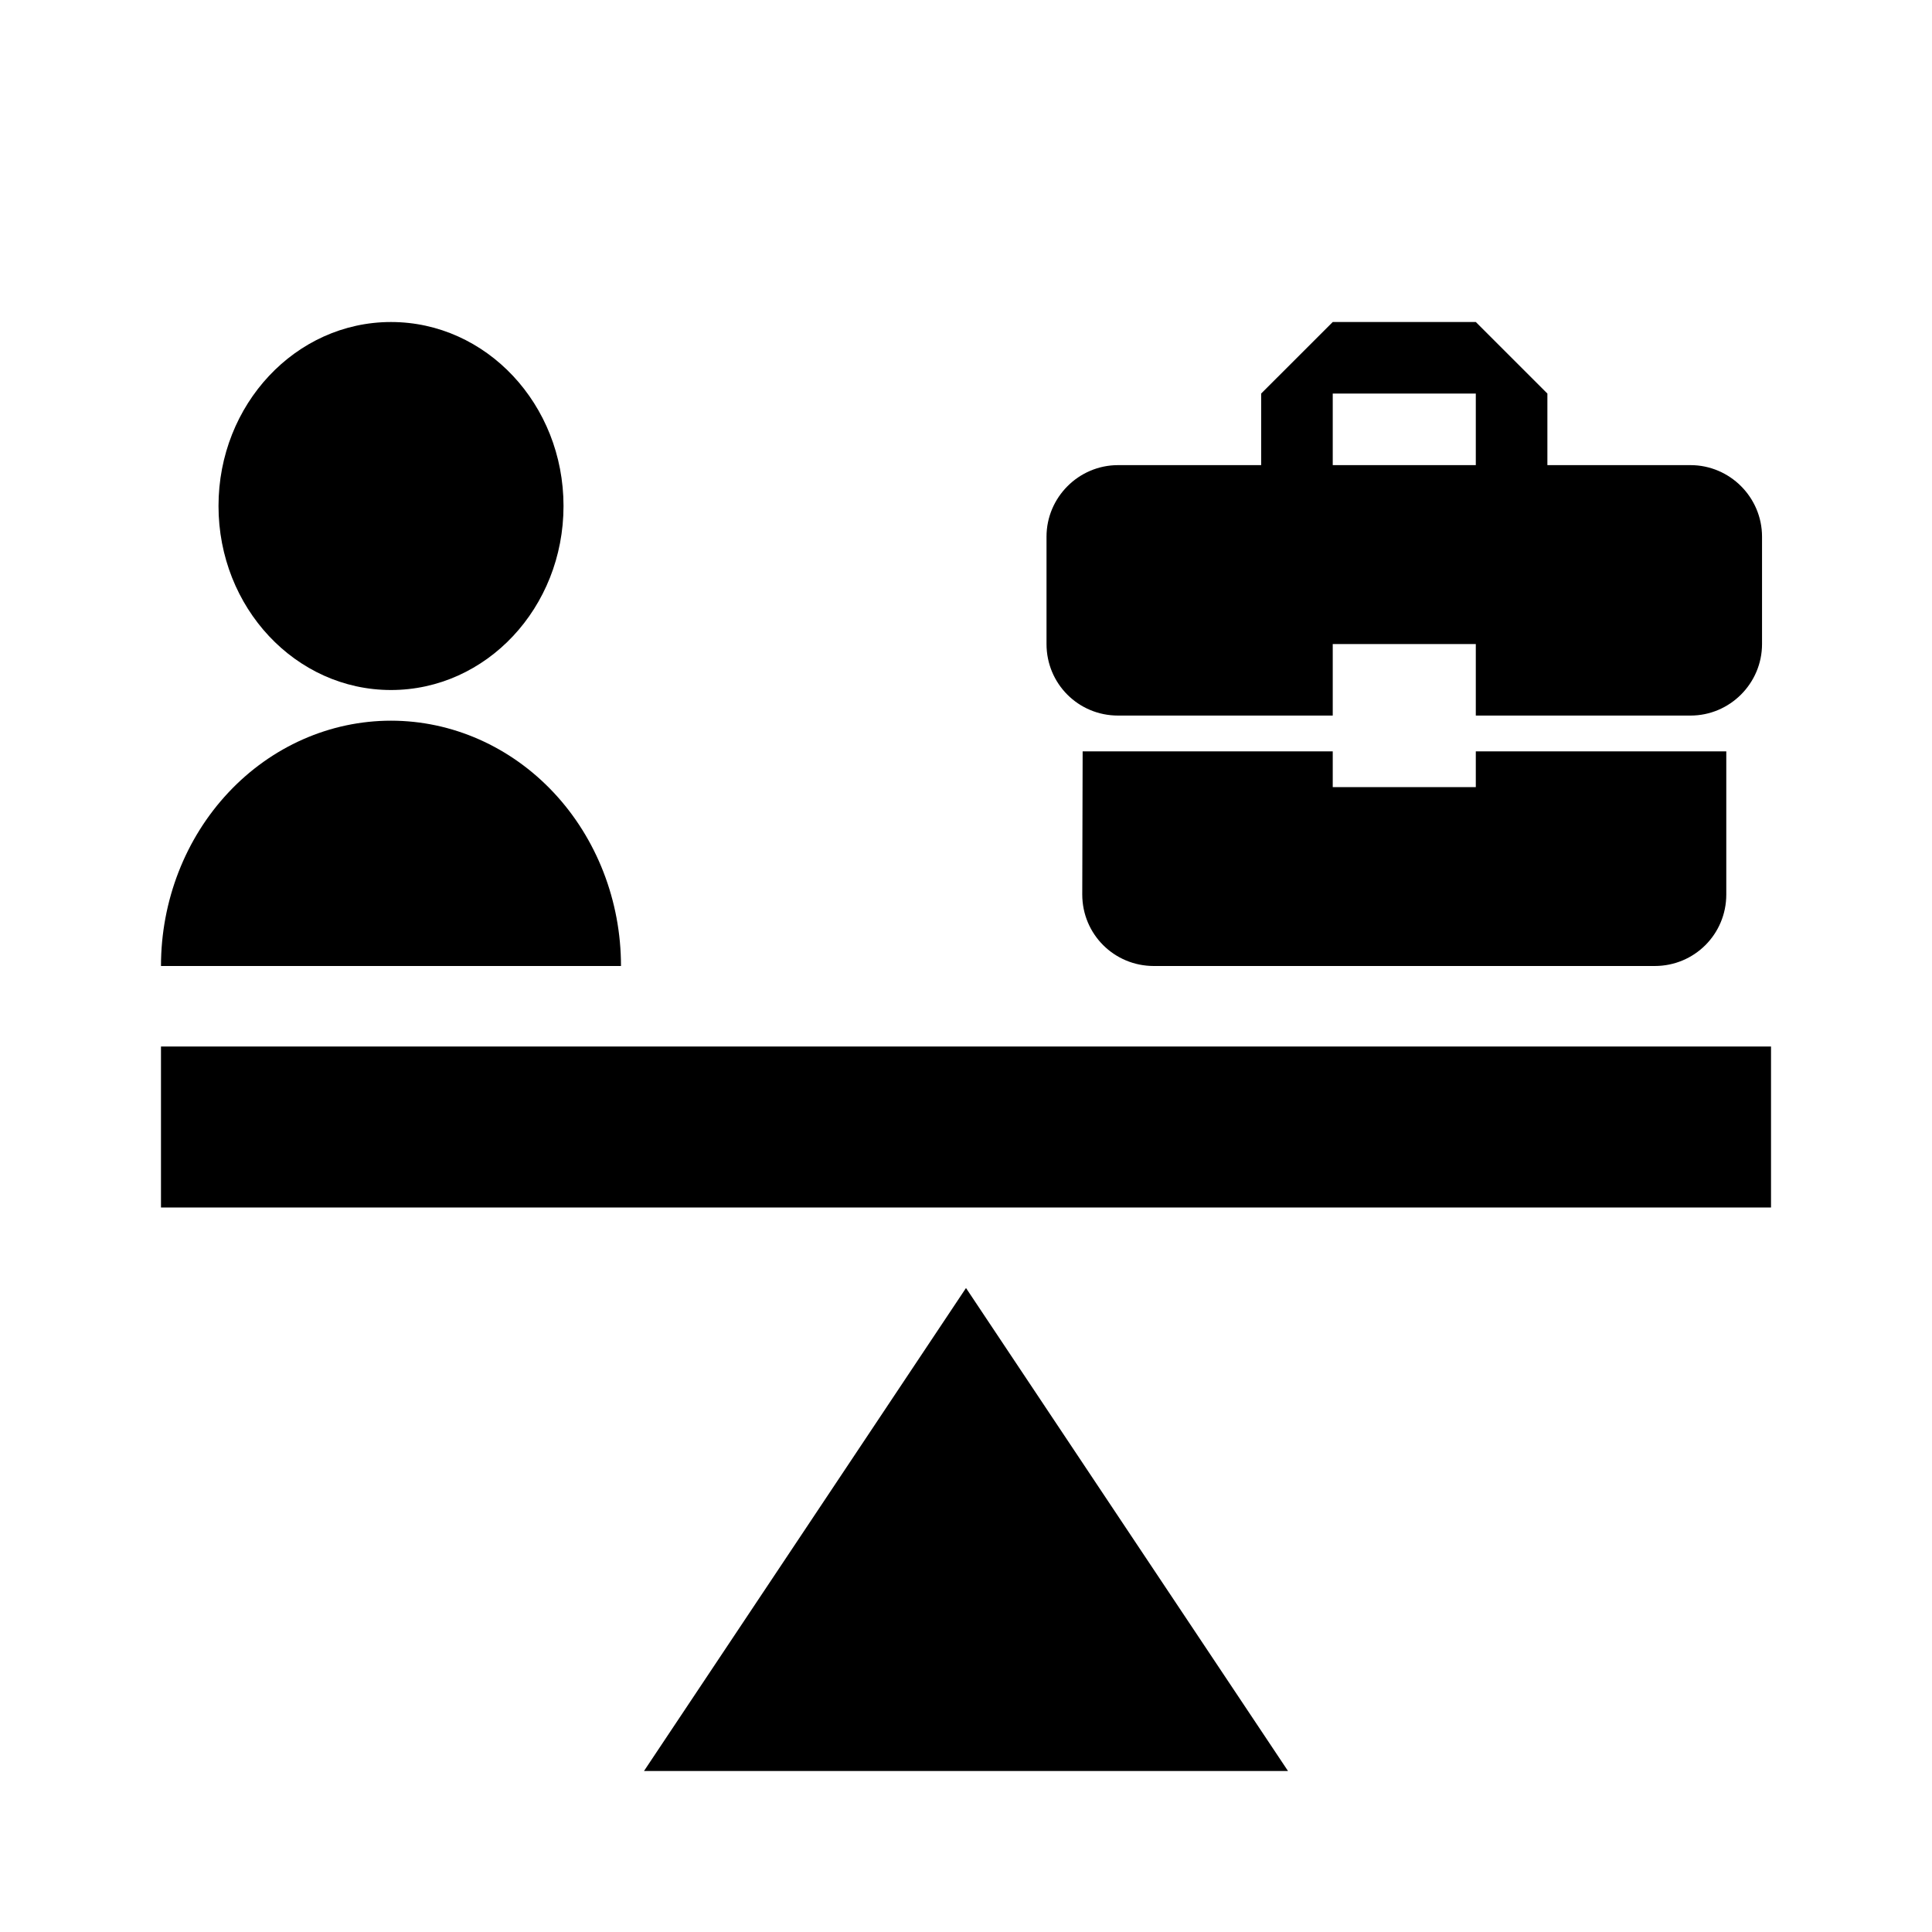 <svg width="40" height="40" viewBox="0 0 40 40" fill="none" xmlns="http://www.w3.org/2000/svg">
<path d="M20 26.667L23.333 31.667L26.667 36.667H20H13.333L16.667 31.667L20 26.667Z" fill="black"/>
<path d="M36.667 21.667H3.333V25H36.667V21.667Z" fill="black"/>
<path fill-rule="evenodd" clip-rule="evenodd" d="M35 9.63H32.037V8.148L30.555 6.667H27.593L26.111 8.148V9.63H23.148C22.333 9.63 21.667 10.297 21.667 11.111V13.334C21.667 14.156 22.326 14.815 23.148 14.815H27.593V13.334H30.555V14.815H35C35.815 14.815 36.481 14.149 36.481 13.334V11.111C36.481 10.297 35.815 9.63 35 9.63ZM27.593 16.297V15.556H22.415L22.407 18.519C22.407 19.341 23.067 20 23.889 20H34.259C35.081 20 35.741 19.341 35.741 18.519V15.556H30.555V16.297H27.593ZM27.593 9.63H30.555V8.148H27.593V9.63Z" fill="black"/>
<path d="M3.333 20C3.333 18.653 3.835 17.361 4.728 16.409C5.621 15.456 6.832 14.921 8.095 14.921C9.358 14.921 10.569 15.456 11.463 16.409C12.355 17.361 12.857 18.653 12.857 20H3.333ZM8.095 14.286C6.122 14.286 4.524 12.581 4.524 10.476C4.524 8.372 6.122 6.667 8.095 6.667C10.069 6.667 11.667 8.372 11.667 10.476C11.667 12.581 10.069 14.286 8.095 14.286Z" fill="black"/>
</svg>

